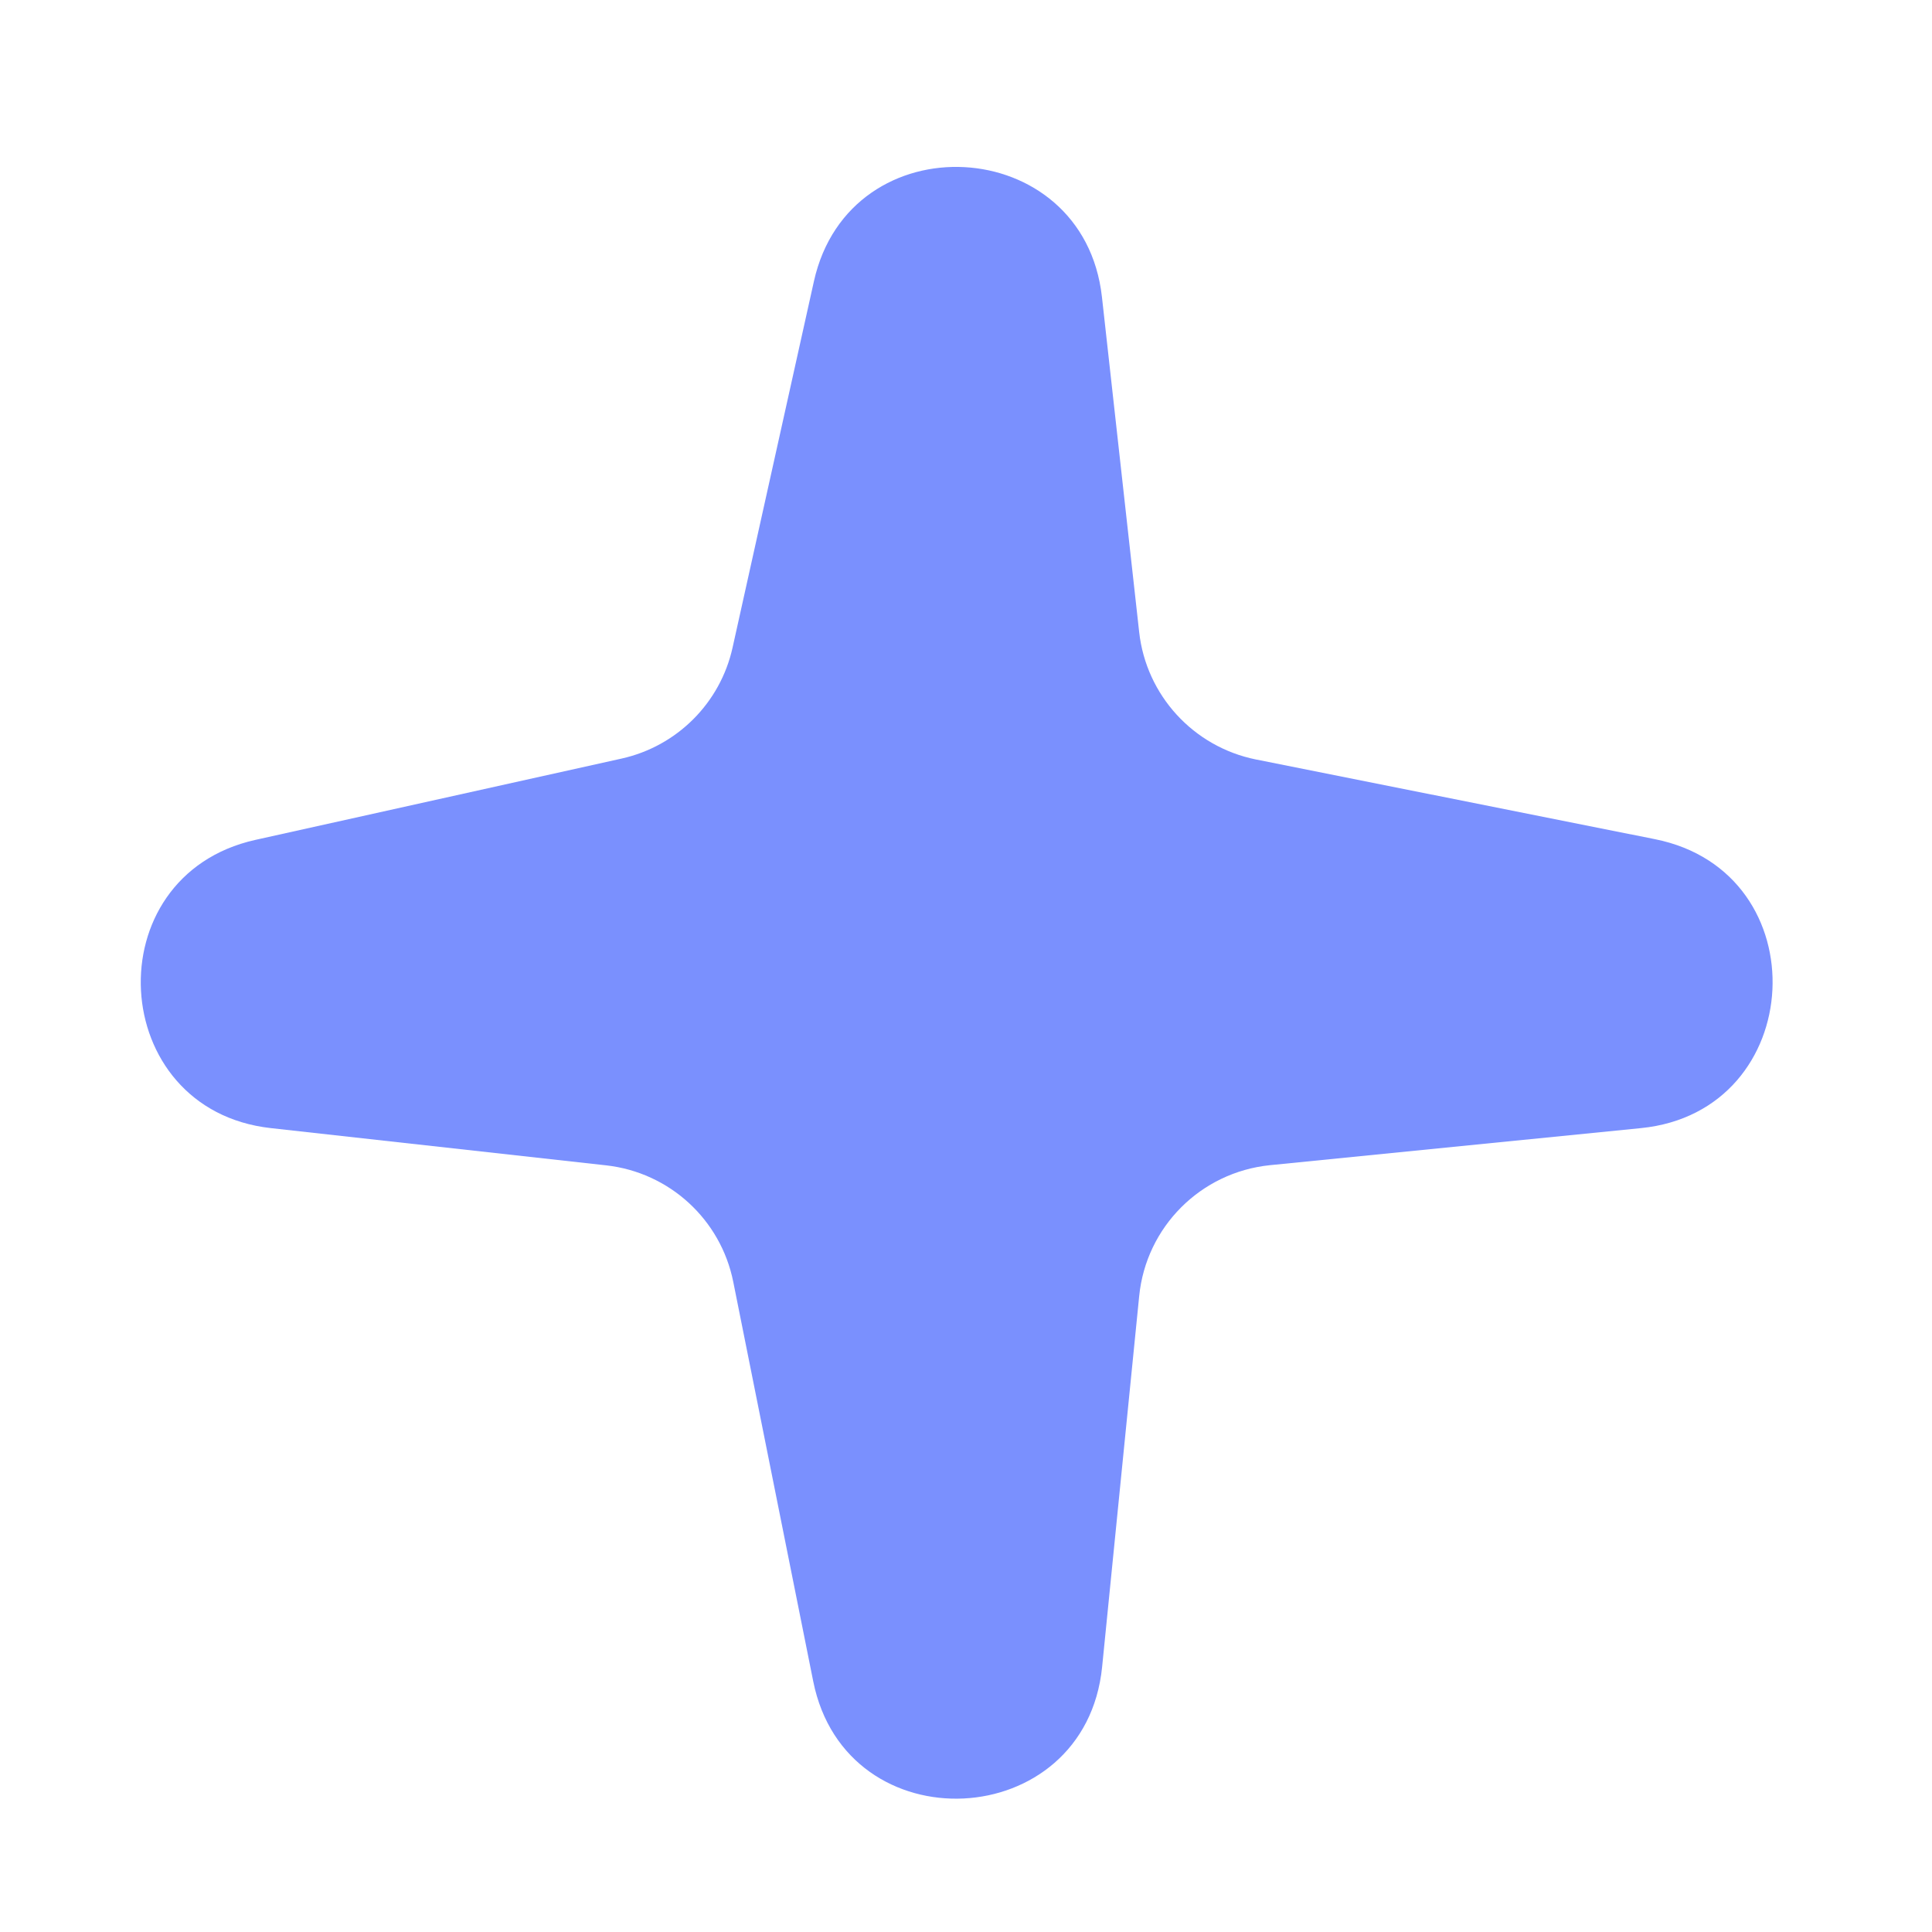 <svg width="11" height="11" viewBox="0 0 11 11" fill="none" xmlns="http://www.w3.org/2000/svg">
<path d="M3.539 4.319C3.854 4.249 4.101 4.003 4.171 3.687L4.634 1.602C4.838 0.684 6.17 0.756 6.274 1.691L6.486 3.599C6.526 3.959 6.795 4.252 7.15 4.324L9.423 4.778C10.361 4.966 10.294 6.328 9.343 6.423L7.231 6.634C6.837 6.674 6.525 6.985 6.486 7.38L6.275 9.491C6.179 10.443 4.817 10.509 4.63 9.572L4.175 7.299C4.104 6.943 3.811 6.675 3.451 6.635L1.542 6.423C0.607 6.319 0.535 4.987 1.454 4.782L3.539 4.319Z" fill="#7A90FE"/>
</svg>
